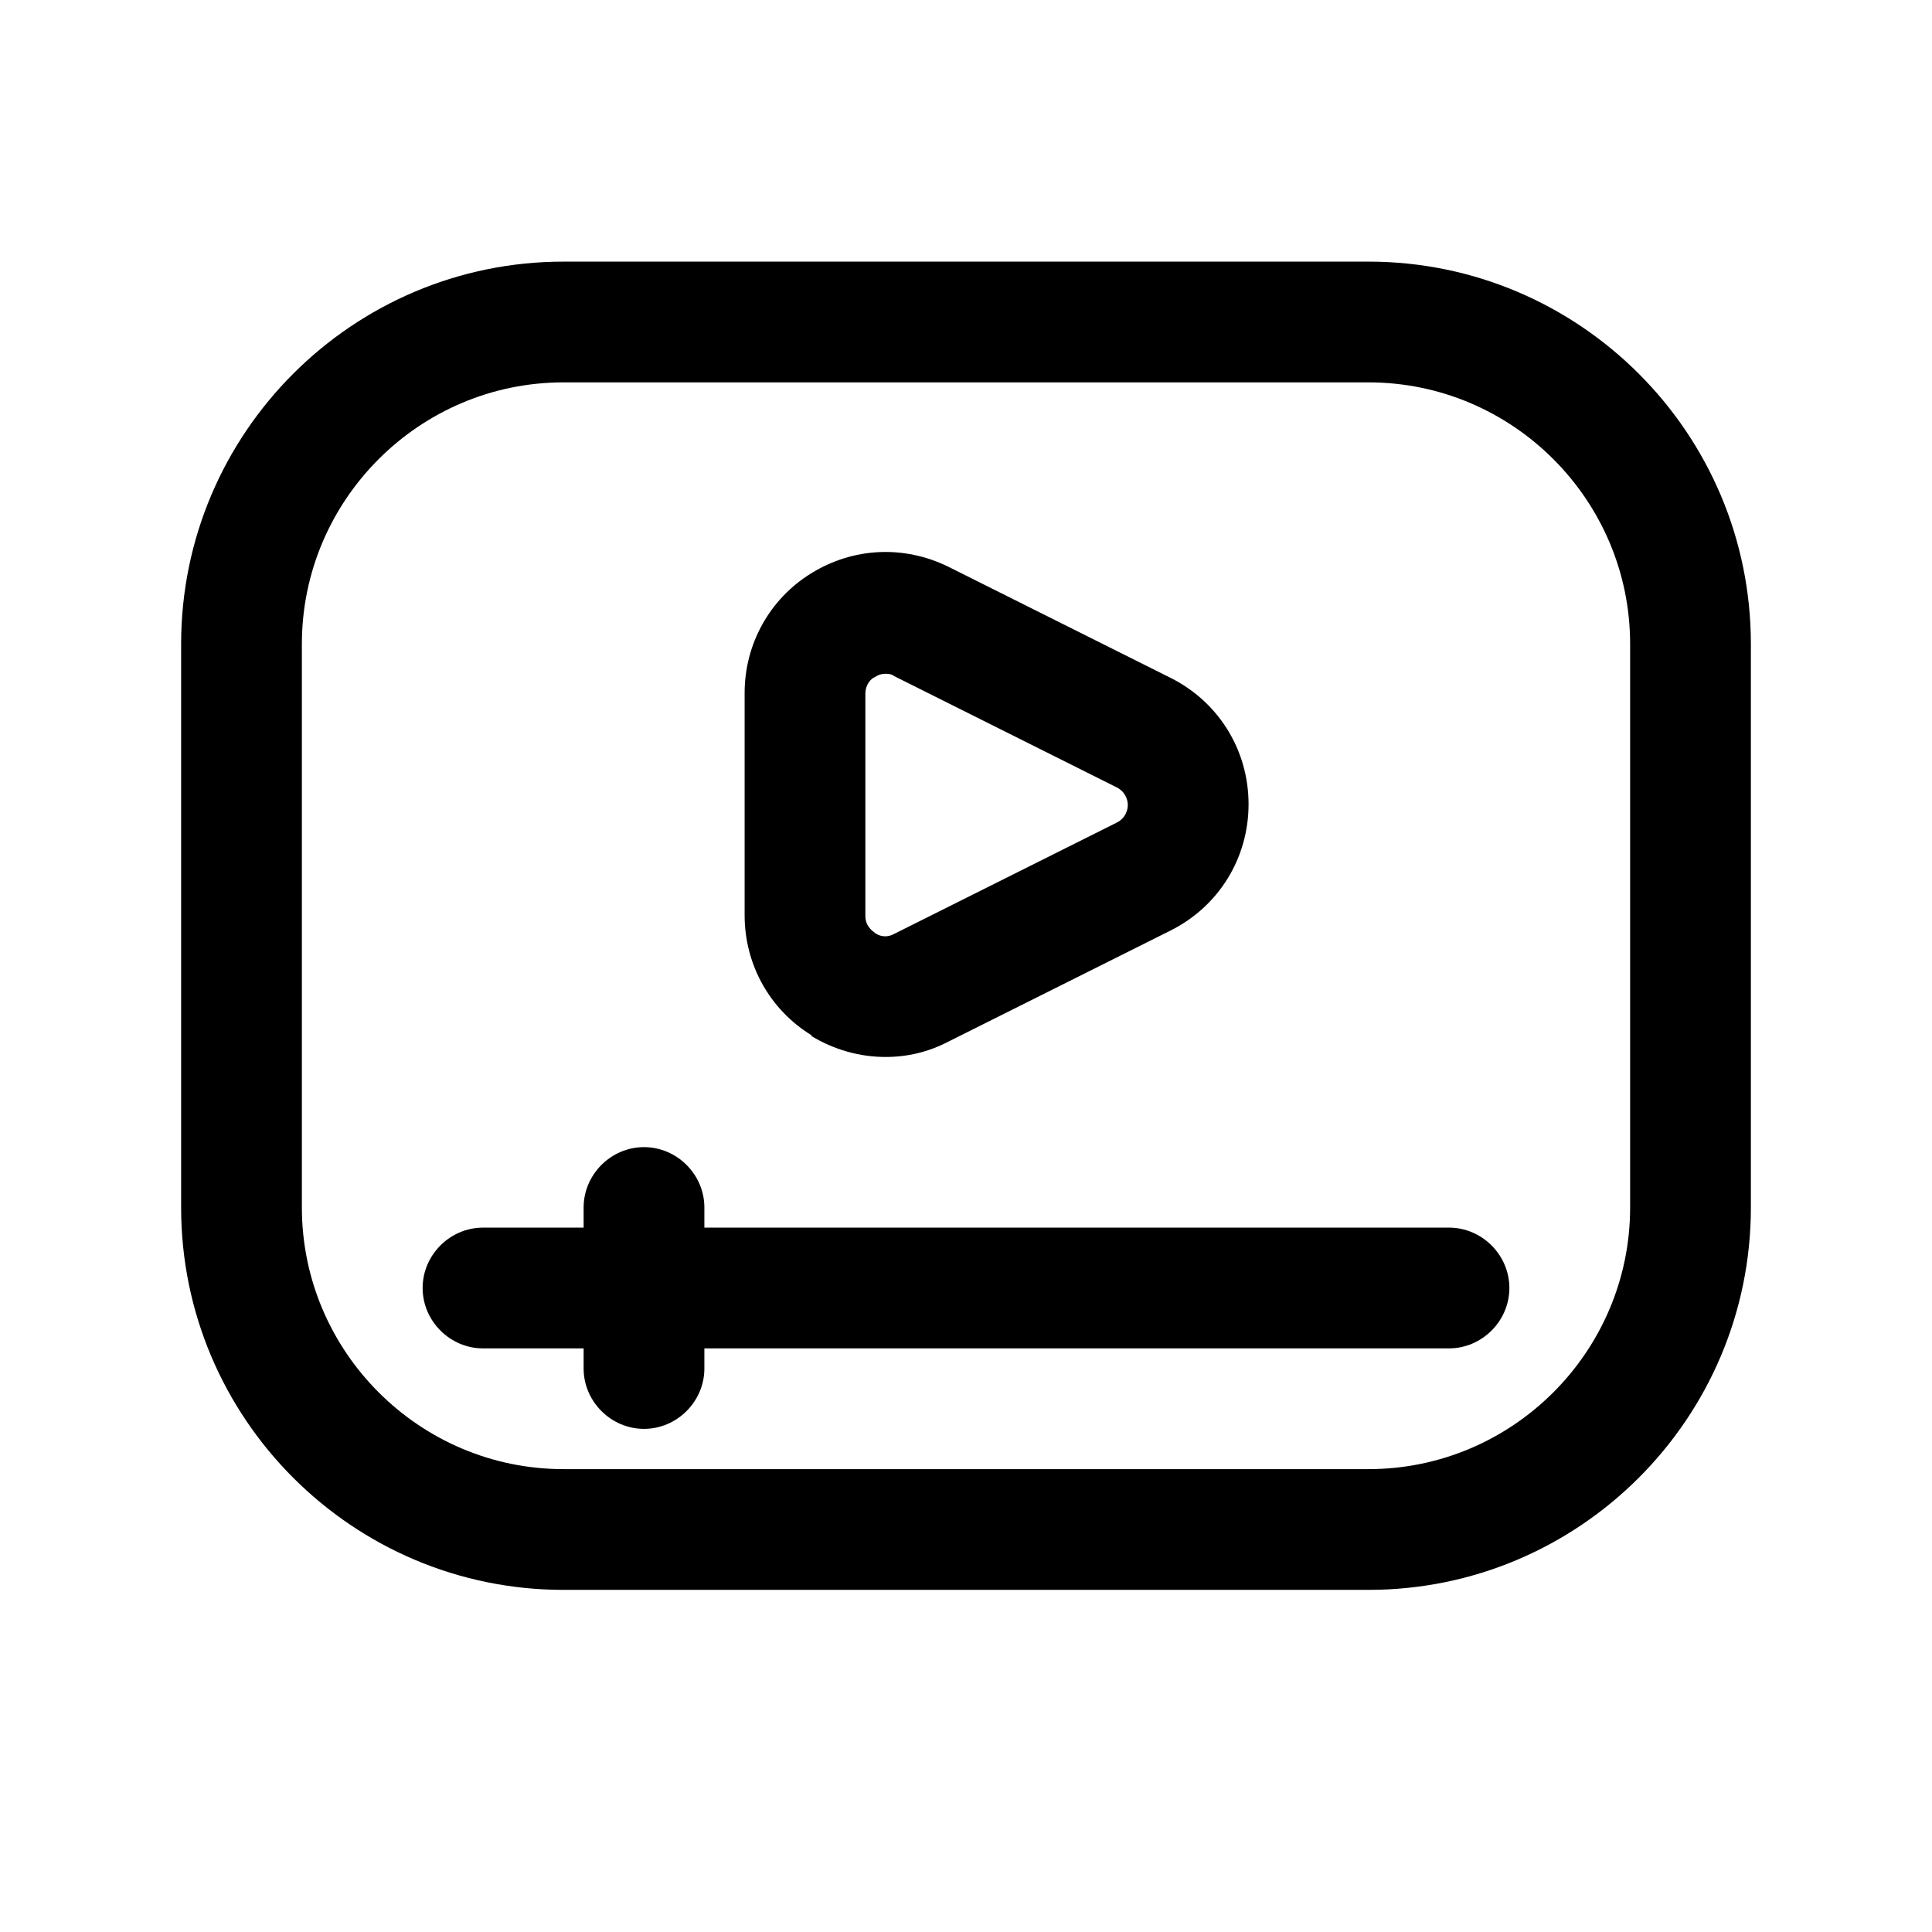 <svg id="player" xmlns="http://www.w3.org/2000/svg" viewBox="0 0 24 24"><defs><style>.cls-1{stroke-width:0}</style></defs><path class="cls-1" d="M17 3.25H7C4.38 3.25 2.25 5.38 2.25 8v7c0 2.62 2.13 4.75 4.75 4.75h10c2.62 0 4.75-2.13 4.75-4.75V8c0-2.62-2.13-4.75-4.75-4.75zM20.25 15c0 1.79-1.46 3.25-3.25 3.25H7c-1.79 0-3.25-1.46-3.25-3.25V8c0-1.79 1.46-3.25 3.25-3.25h10c1.79 0 3.25 1.46 3.25 3.25v7z"/><path class="cls-1" d="M18 15.25H8.75V15c0-.41-.34-.75-.75-.75s-.75.34-.75.75v.25H6c-.41 0-.75.34-.75.75s.34.75.75.75h1.25V17c0 .41.34.75.75.75s.75-.34.75-.75v-.25H18c.41 0 .75-.34.75-.75s-.34-.75-.75-.75zm-7.92-2.38c.28.17.6.26.92.26.27 0 .53-.06.78-.19l2.76-1.38c.6-.3.97-.9.97-1.57s-.37-1.27-.97-1.57l-2.76-1.38c-.55-.27-1.18-.24-1.7.08s-.83.88-.83 1.49v2.76c0 .61.31 1.17.83 1.49zm.67-4.25c0-.12.07-.19.12-.21.03-.02.07-.04.13-.04.03 0 .07 0 .11.03l2.76 1.38c.12.06.14.17.14.22s-.02.16-.14.22l-2.76 1.38c-.11.06-.2.02-.24-.01-.04-.03-.12-.09-.12-.21V8.62z"/></svg>